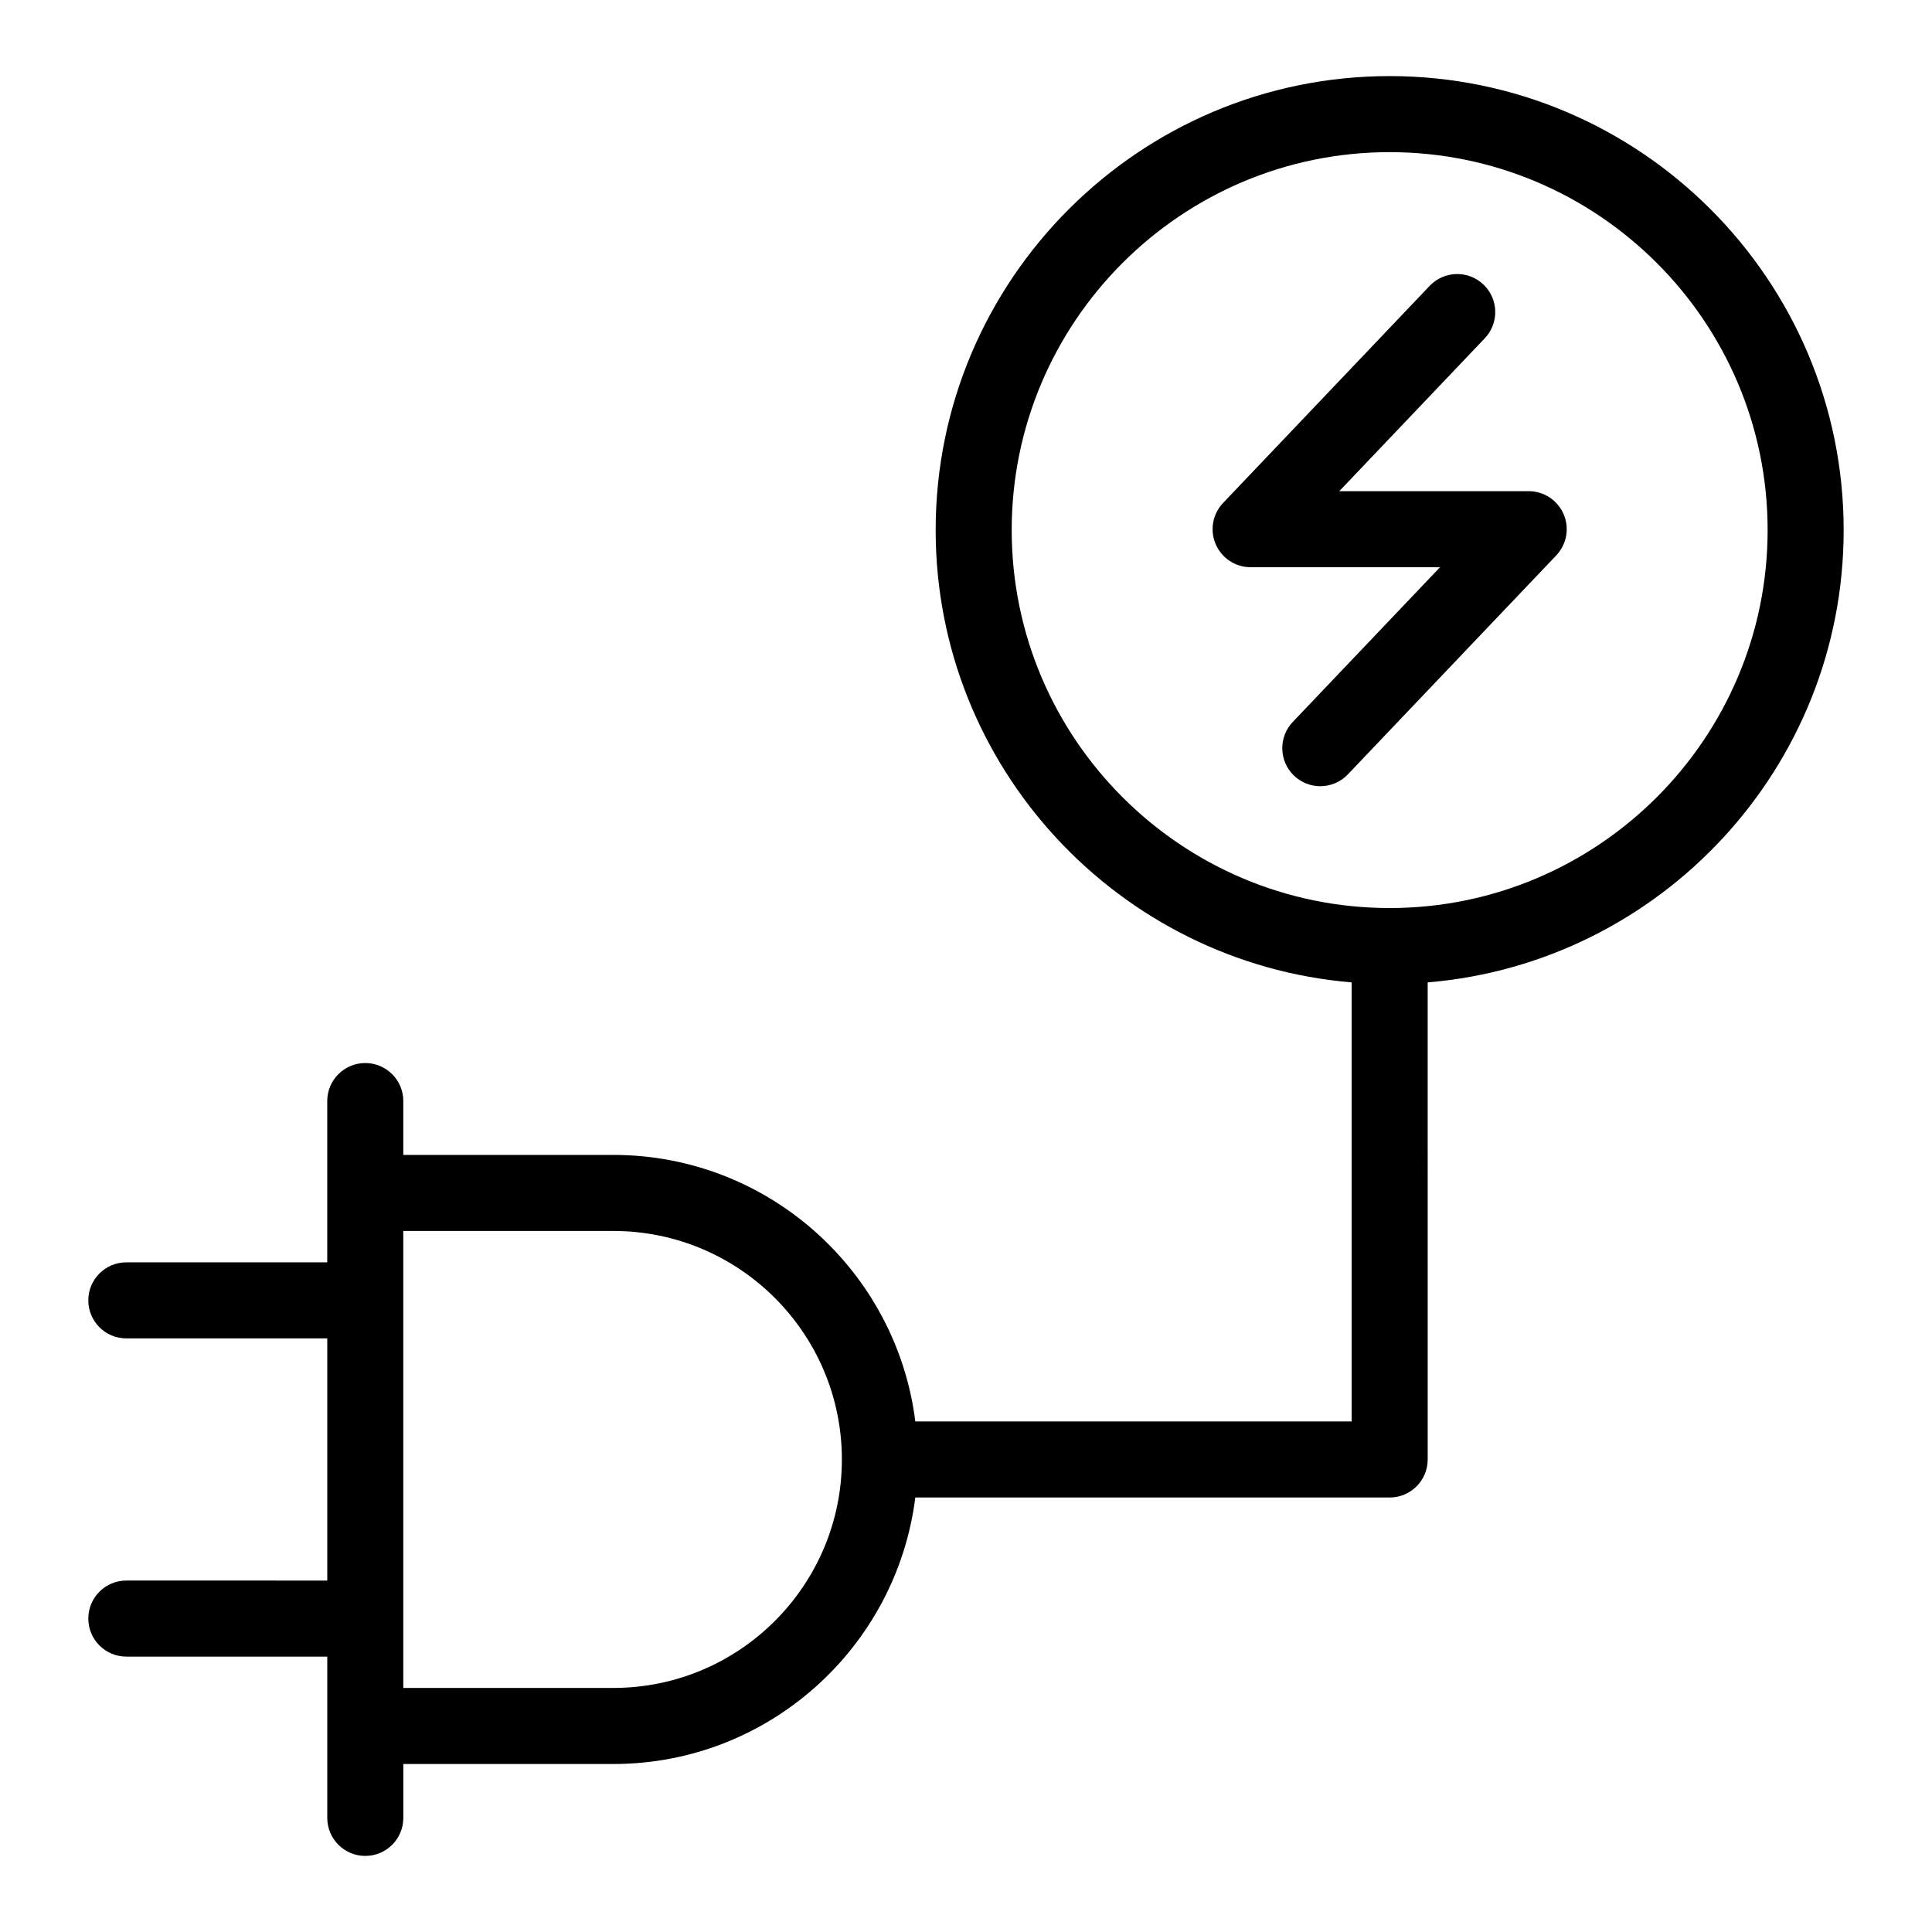 <?xml version="1.0" encoding="UTF-8"?>
<!-- Uploaded to: ICON Repo, www.svgrepo.com, Generator: ICON Repo Mixer Tools -->
<svg fill="#000000" width="800px" height="800px" version="1.1" viewBox="144 144 512 512" xmlns="http://www.w3.org/2000/svg">
 <g>
  <path d="m558.38 280.27c-1.59-3.703-5.231-6.106-9.258-6.106h-50.199l38.559-40.516c3.832-4.031 3.676-10.41-0.355-14.246-4.035-3.836-10.406-3.684-14.25 0.352l-54.754 57.539c-2.773 2.922-3.547 7.215-1.957 10.918 1.59 3.703 5.231 6.106 9.258 6.106h50.199l-39.031 41.012c-3.832 4.031-3.676 10.41 0.355 14.246 1.953 1.855 4.453 2.777 6.945 2.777 2.66 0 5.32-1.047 7.301-3.129l55.227-58.035c2.777-2.922 3.551-7.215 1.961-10.918z"/>
  <path d="m250.88 450.07v-14.277c0-5.566-4.512-10.078-10.078-10.078-5.566 0-10.078 4.512-10.078 10.078v42.742l-53.242-0.004c-5.566 0-10.078 4.512-10.078 10.078s4.512 10.078 10.078 10.078h53.246v64.176l-53.246-0.004c-5.566 0-10.078 4.512-10.078 10.078s4.512 10.078 10.078 10.078h53.246v42.742c0 5.566 4.512 10.078 10.078 10.078 5.566 0 10.078-4.512 10.078-10.078v-14.277l55.676-0.004c41.082 0 75.02-30.875 80.004-70.625h125.71c5.566 0 10.078-4.512 10.078-10.078l-0.004-126.43c61.645-5.141 110.24-56.914 110.24-119.86 0-66.344-53.973-120.32-120.32-120.32-66.34 0-120.31 53.973-120.31 120.32 0 62.949 48.598 114.72 110.24 119.86v116.35l-115.63-0.004c-4.984-39.75-38.922-70.625-80.004-70.625zm161.23-165.59c0-55.23 44.934-100.16 100.16-100.16 55.23 0 100.17 44.934 100.17 100.16s-44.938 100.16-100.17 100.16c-55.227 0-100.16-44.934-100.16-100.16zm-45.004 246.29c0 33.387-27.164 60.551-60.551 60.551h-55.68v-121.1h55.68c33.387 0 60.551 27.164 60.551 60.551z"/>
 </g>
</svg>